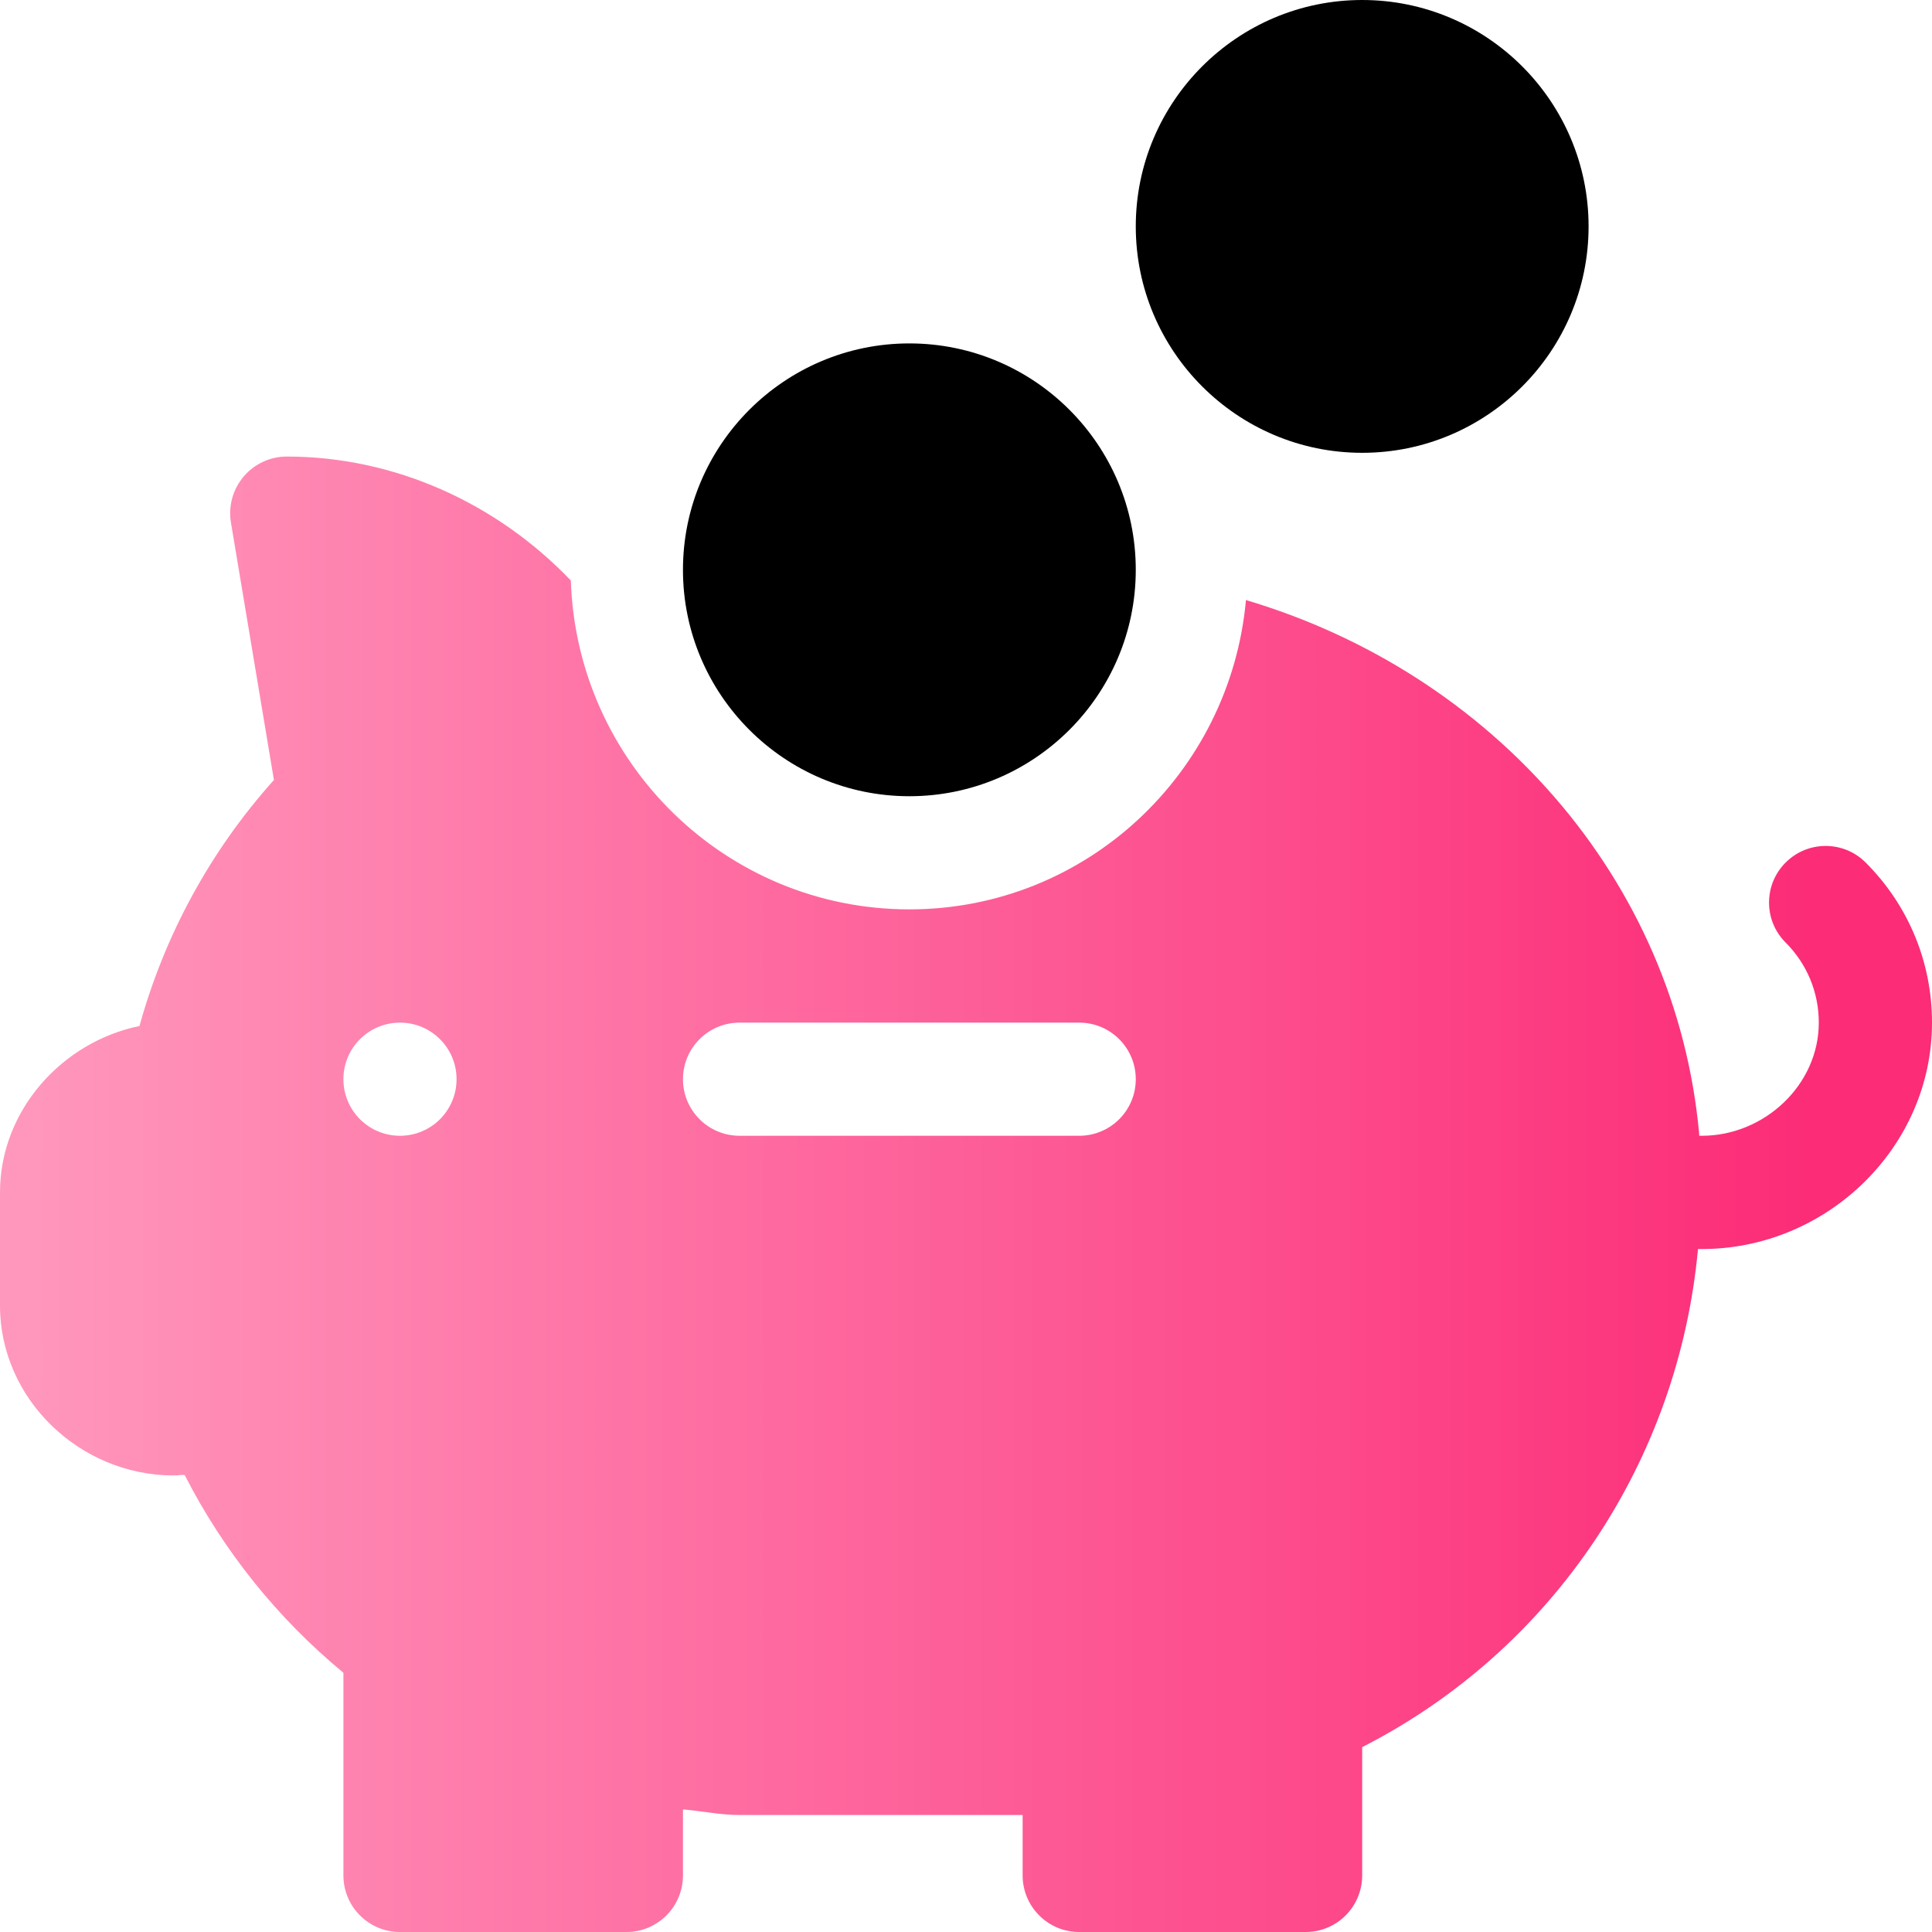 <?xml version="1.0" encoding="UTF-8"?> <svg xmlns="http://www.w3.org/2000/svg" width="32" height="32" viewBox="0 0 32 32" fill="none"><path d="M30.901 14.286C30.535 13.92 29.942 13.92 29.576 14.286C29.209 14.652 29.209 15.246 29.576 15.612C29.93 15.966 30.125 16.437 30.125 16.938C30.125 17.971 29.221 18.812 28.188 18.812H28.144C28.143 18.802 28.144 18.793 28.144 18.782C27.757 14.555 24.7 11.146 20.637 9.939C20.378 12.803 17.992 15.062 15.062 15.062C12.021 15.062 9.552 12.633 9.455 9.615C8.221 8.326 6.528 7.562 4.75 7.562C4.474 7.562 4.213 7.683 4.035 7.894C3.857 8.104 3.78 8.383 3.825 8.654L4.537 12.919C3.488 14.089 2.729 15.48 2.31 16.994C1.029 17.257 0 18.392 0 19.75V21.625C0 23.176 1.324 24.438 2.875 24.438C2.918 24.438 2.961 24.435 3.003 24.429C3.022 24.43 3.04 24.43 3.059 24.431C3.7 25.687 4.596 26.804 5.688 27.706V31.062C5.688 31.581 6.107 32 6.625 32H10.375C10.893 32 11.312 31.581 11.312 31.062V29.969C11.626 29.997 11.935 30.062 12.25 30.062H16.938V31.062C16.938 31.581 17.357 32 17.875 32H21.625C22.143 32 22.562 31.581 22.562 31.062V28.938C25.738 27.318 27.801 24.187 28.124 20.688H28.188C30.256 20.688 32 19.006 32 16.938C32 15.936 31.61 14.995 30.901 14.286ZM6.625 18.812C6.107 18.812 5.688 18.393 5.688 17.875C5.688 17.357 6.107 16.938 6.625 16.938C7.143 16.938 7.562 17.357 7.562 17.875C7.562 18.393 7.143 18.812 6.625 18.812ZM17.875 18.812H12.25C11.732 18.812 11.312 18.393 11.312 17.875C11.312 17.357 11.732 16.938 12.25 16.938H17.875C18.393 16.938 18.812 17.357 18.812 17.875C18.812 18.393 18.393 18.812 17.875 18.812Z" fill="url(#paint0_linear)"></path><path d="M15.062 5.688C12.994 5.688 11.312 7.369 11.312 9.438C11.312 11.506 12.994 13.188 15.062 13.188C17.131 13.188 18.812 11.506 18.812 9.438C18.812 7.369 17.131 5.688 15.062 5.688Z" fill="black"></path><path d="M22.562 0C20.494 0 18.812 1.682 18.812 3.75C18.812 5.818 20.494 7.5 22.562 7.5C24.631 7.5 26.312 5.818 26.312 3.75C26.312 1.682 24.631 0 22.562 0Z" fill="black"></path><defs><linearGradient id="paint0_linear" x1="2.80078e-07" y1="20" x2="30" y2="20" gradientUnits="userSpaceOnUse"><stop stop-color="#FF98BD"></stop><stop offset="1" stop-color="#FC2C77"></stop></linearGradient></defs></svg> 